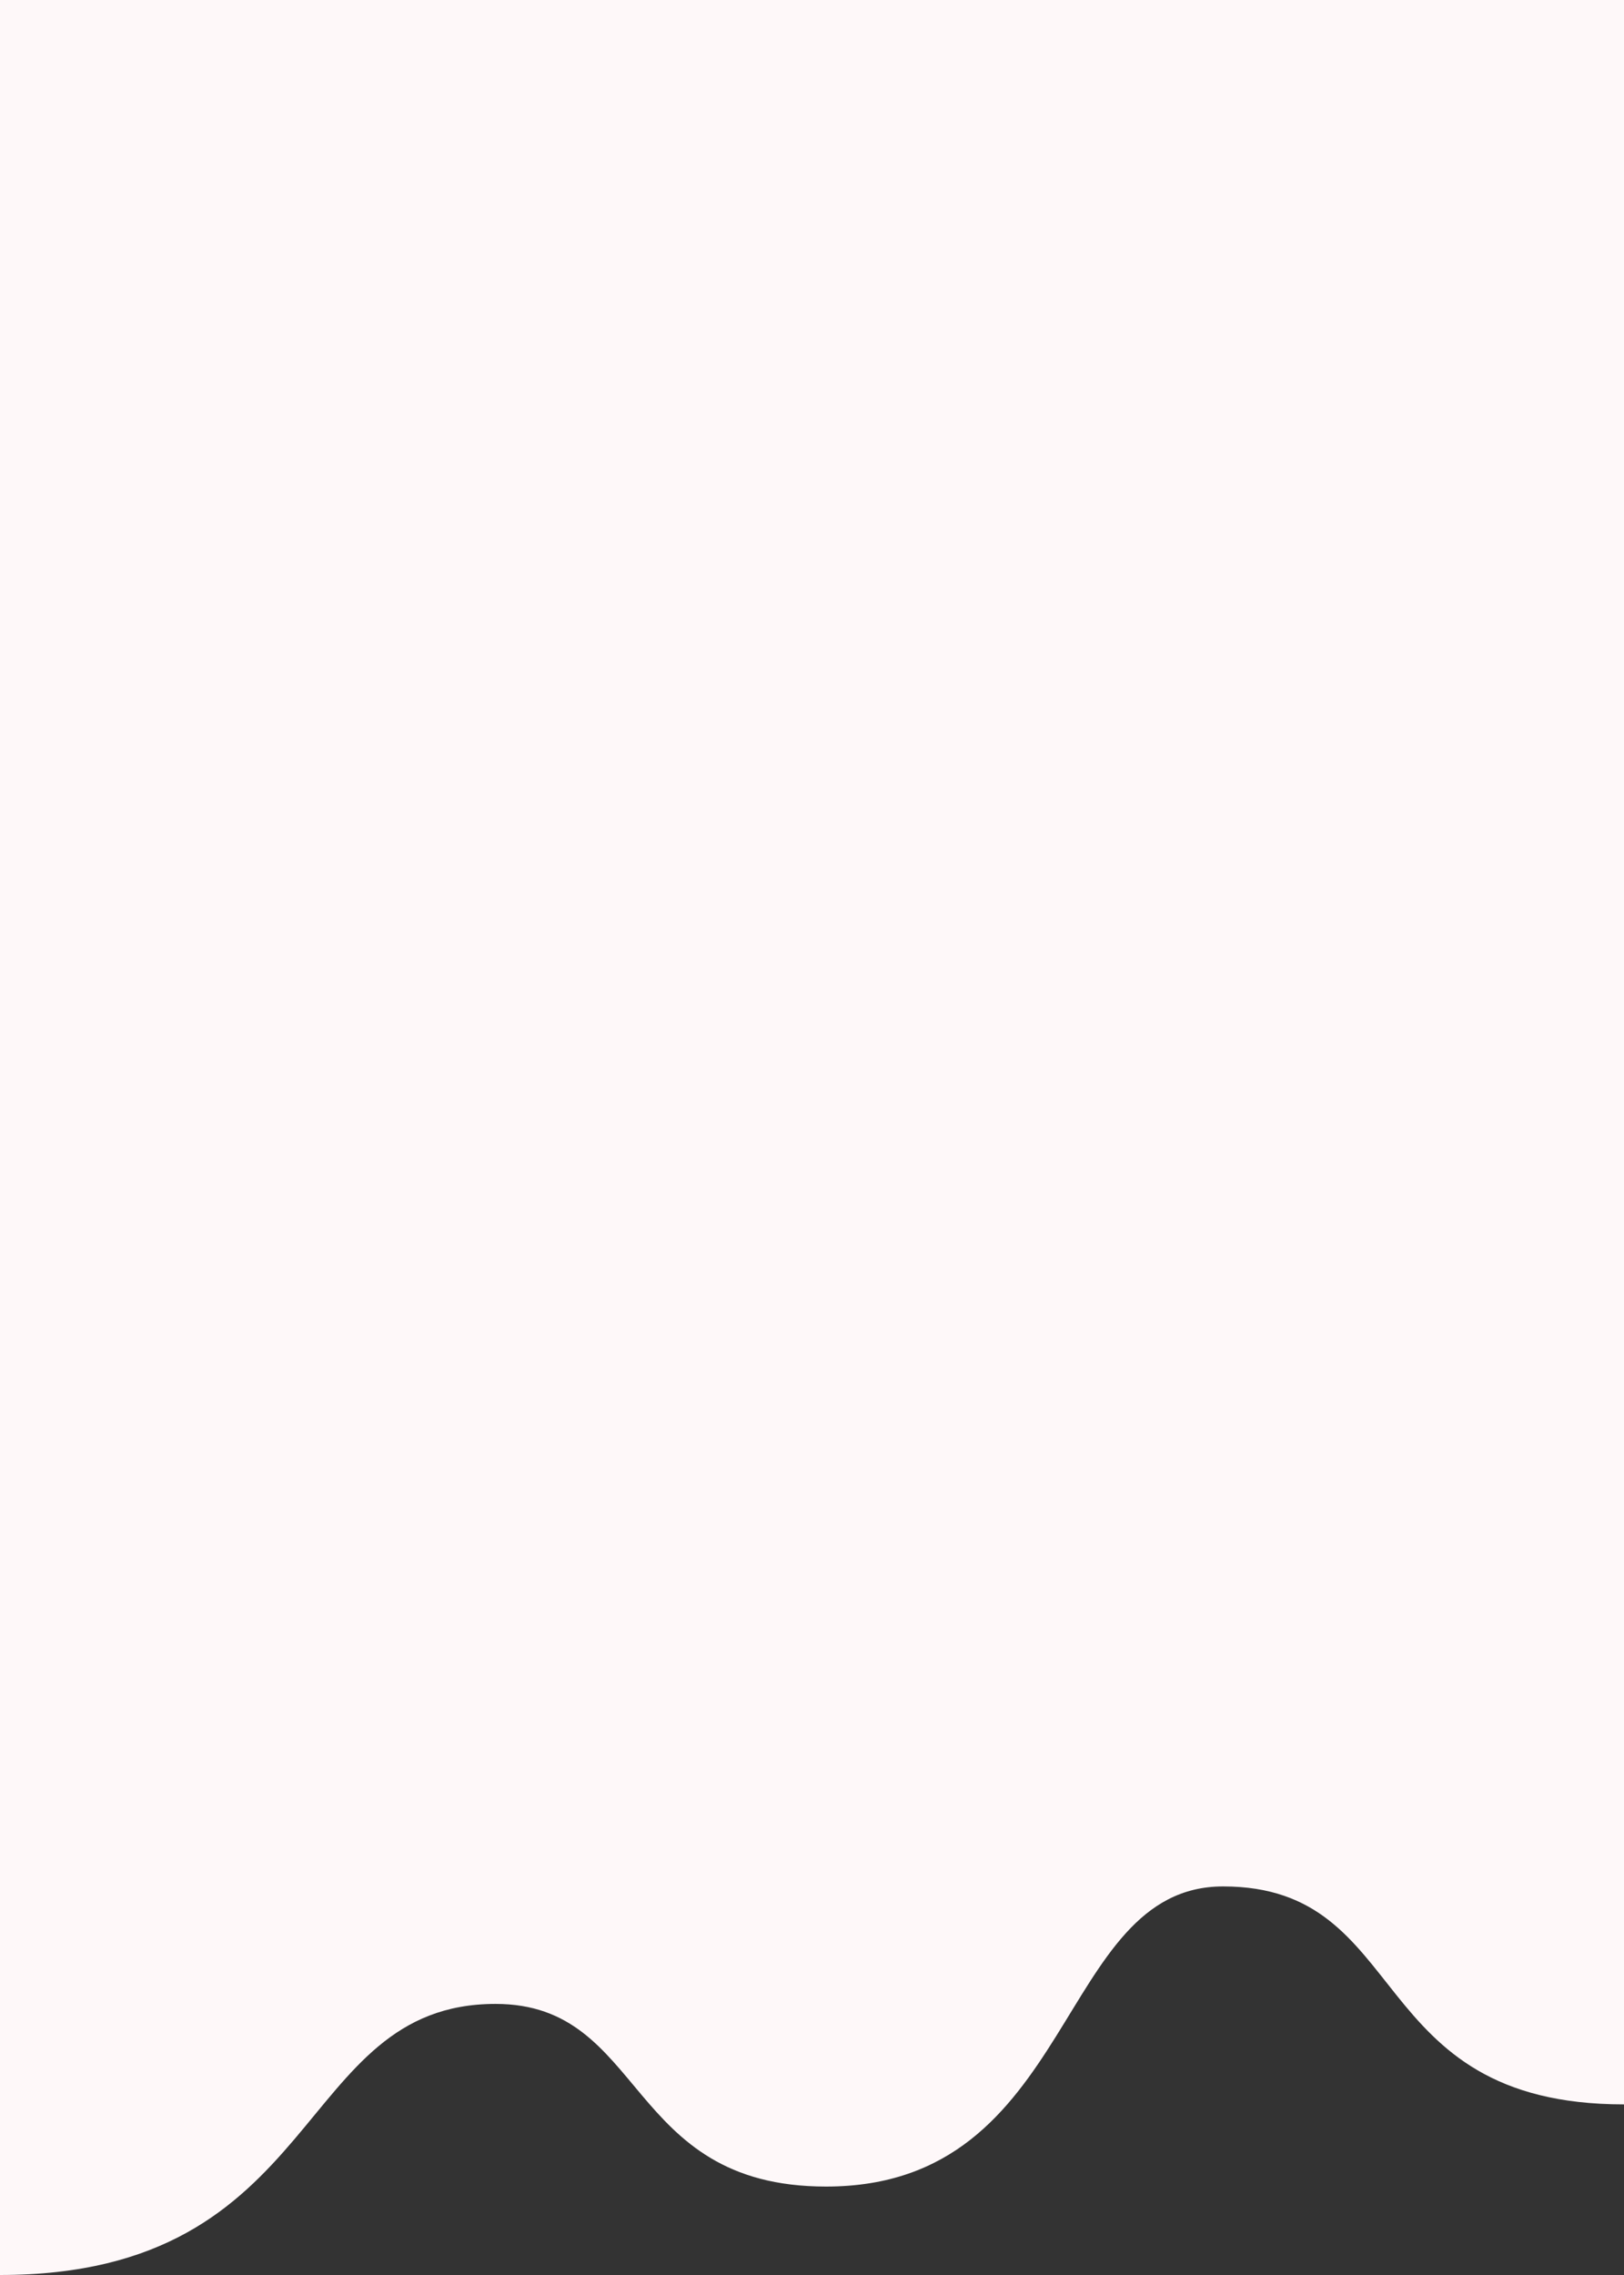 <svg width="390" height="546" viewBox="0 0 390 546" fill="none" xmlns="http://www.w3.org/2000/svg">
<rect x="0" y="0" width="390" height="546" fill="#333333" stroke="none"/>
<path d="M293.724 452.743C339.369 452.743 327.157 505.055 390 505.055V0H0V546C78.497 546 70.25 480.94 119.005 480.94C155.268 480.94 149.972 524.774 198.377 524.774C258.679 524.774 253.505 452.743 293.724 452.743Z" fill="#FEF8F9"/>
</svg>
